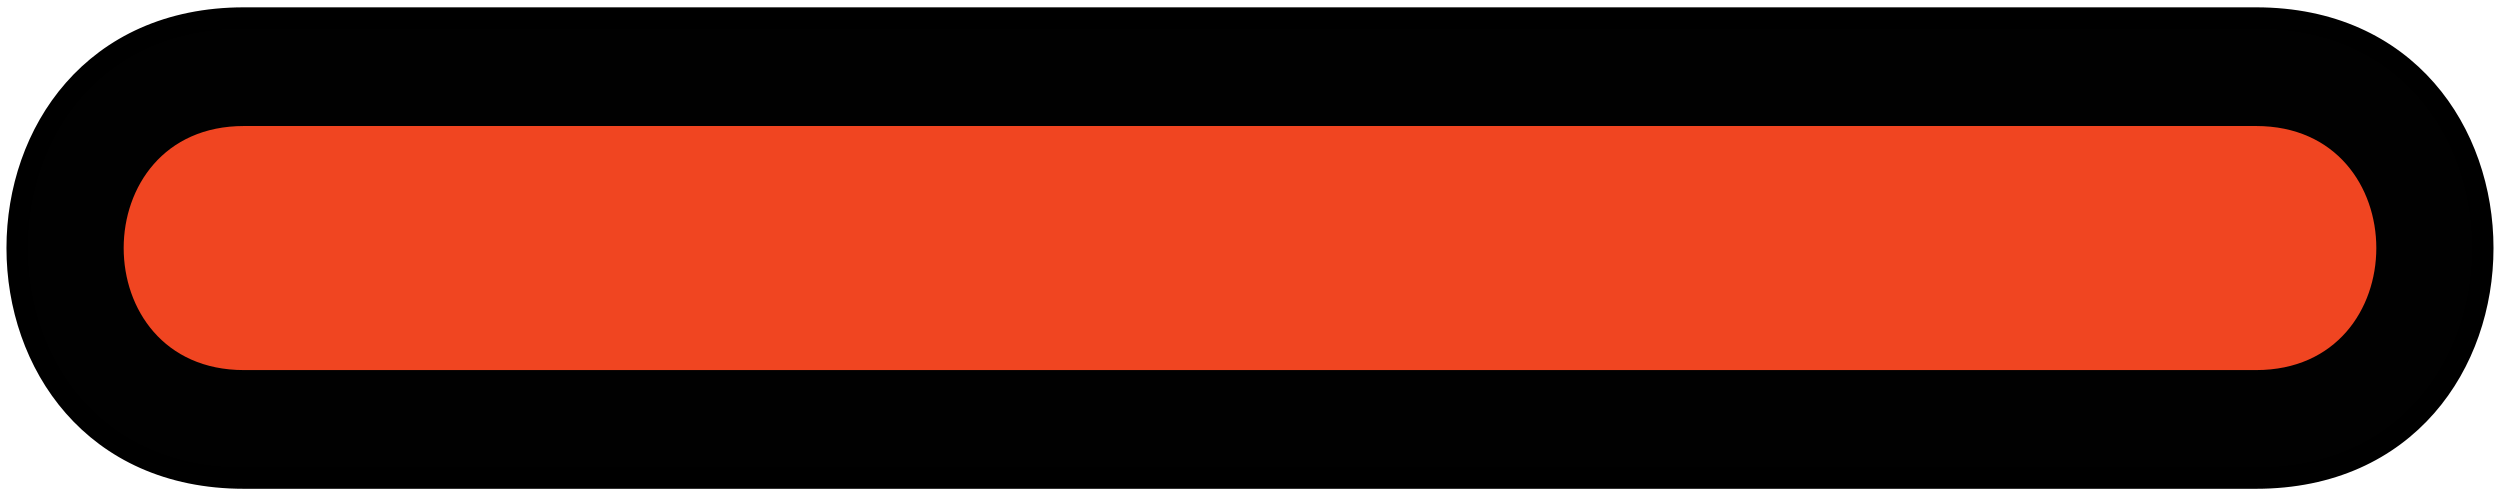 <svg width="1172" height="231" viewBox="0 0 1172 231" fill="none" xmlns="http://www.w3.org/2000/svg">
<path d="M114.352 8.435H1057.64C1199.39 8.435 1199.39 224.144 1057.64 224.144H114.352C-27.406 224.144 -27.406 8.435 114.352 8.435Z" fill="#010101" stroke="black" stroke-width="10"/>
<path d="M1057.64 59.075H114.353C39.187 59.075 39.187 173.495 114.353 173.495H1057.64C1132.81 173.495 1132.81 59.075 1057.64 59.075Z" fill="#F04521"/>
</svg>
